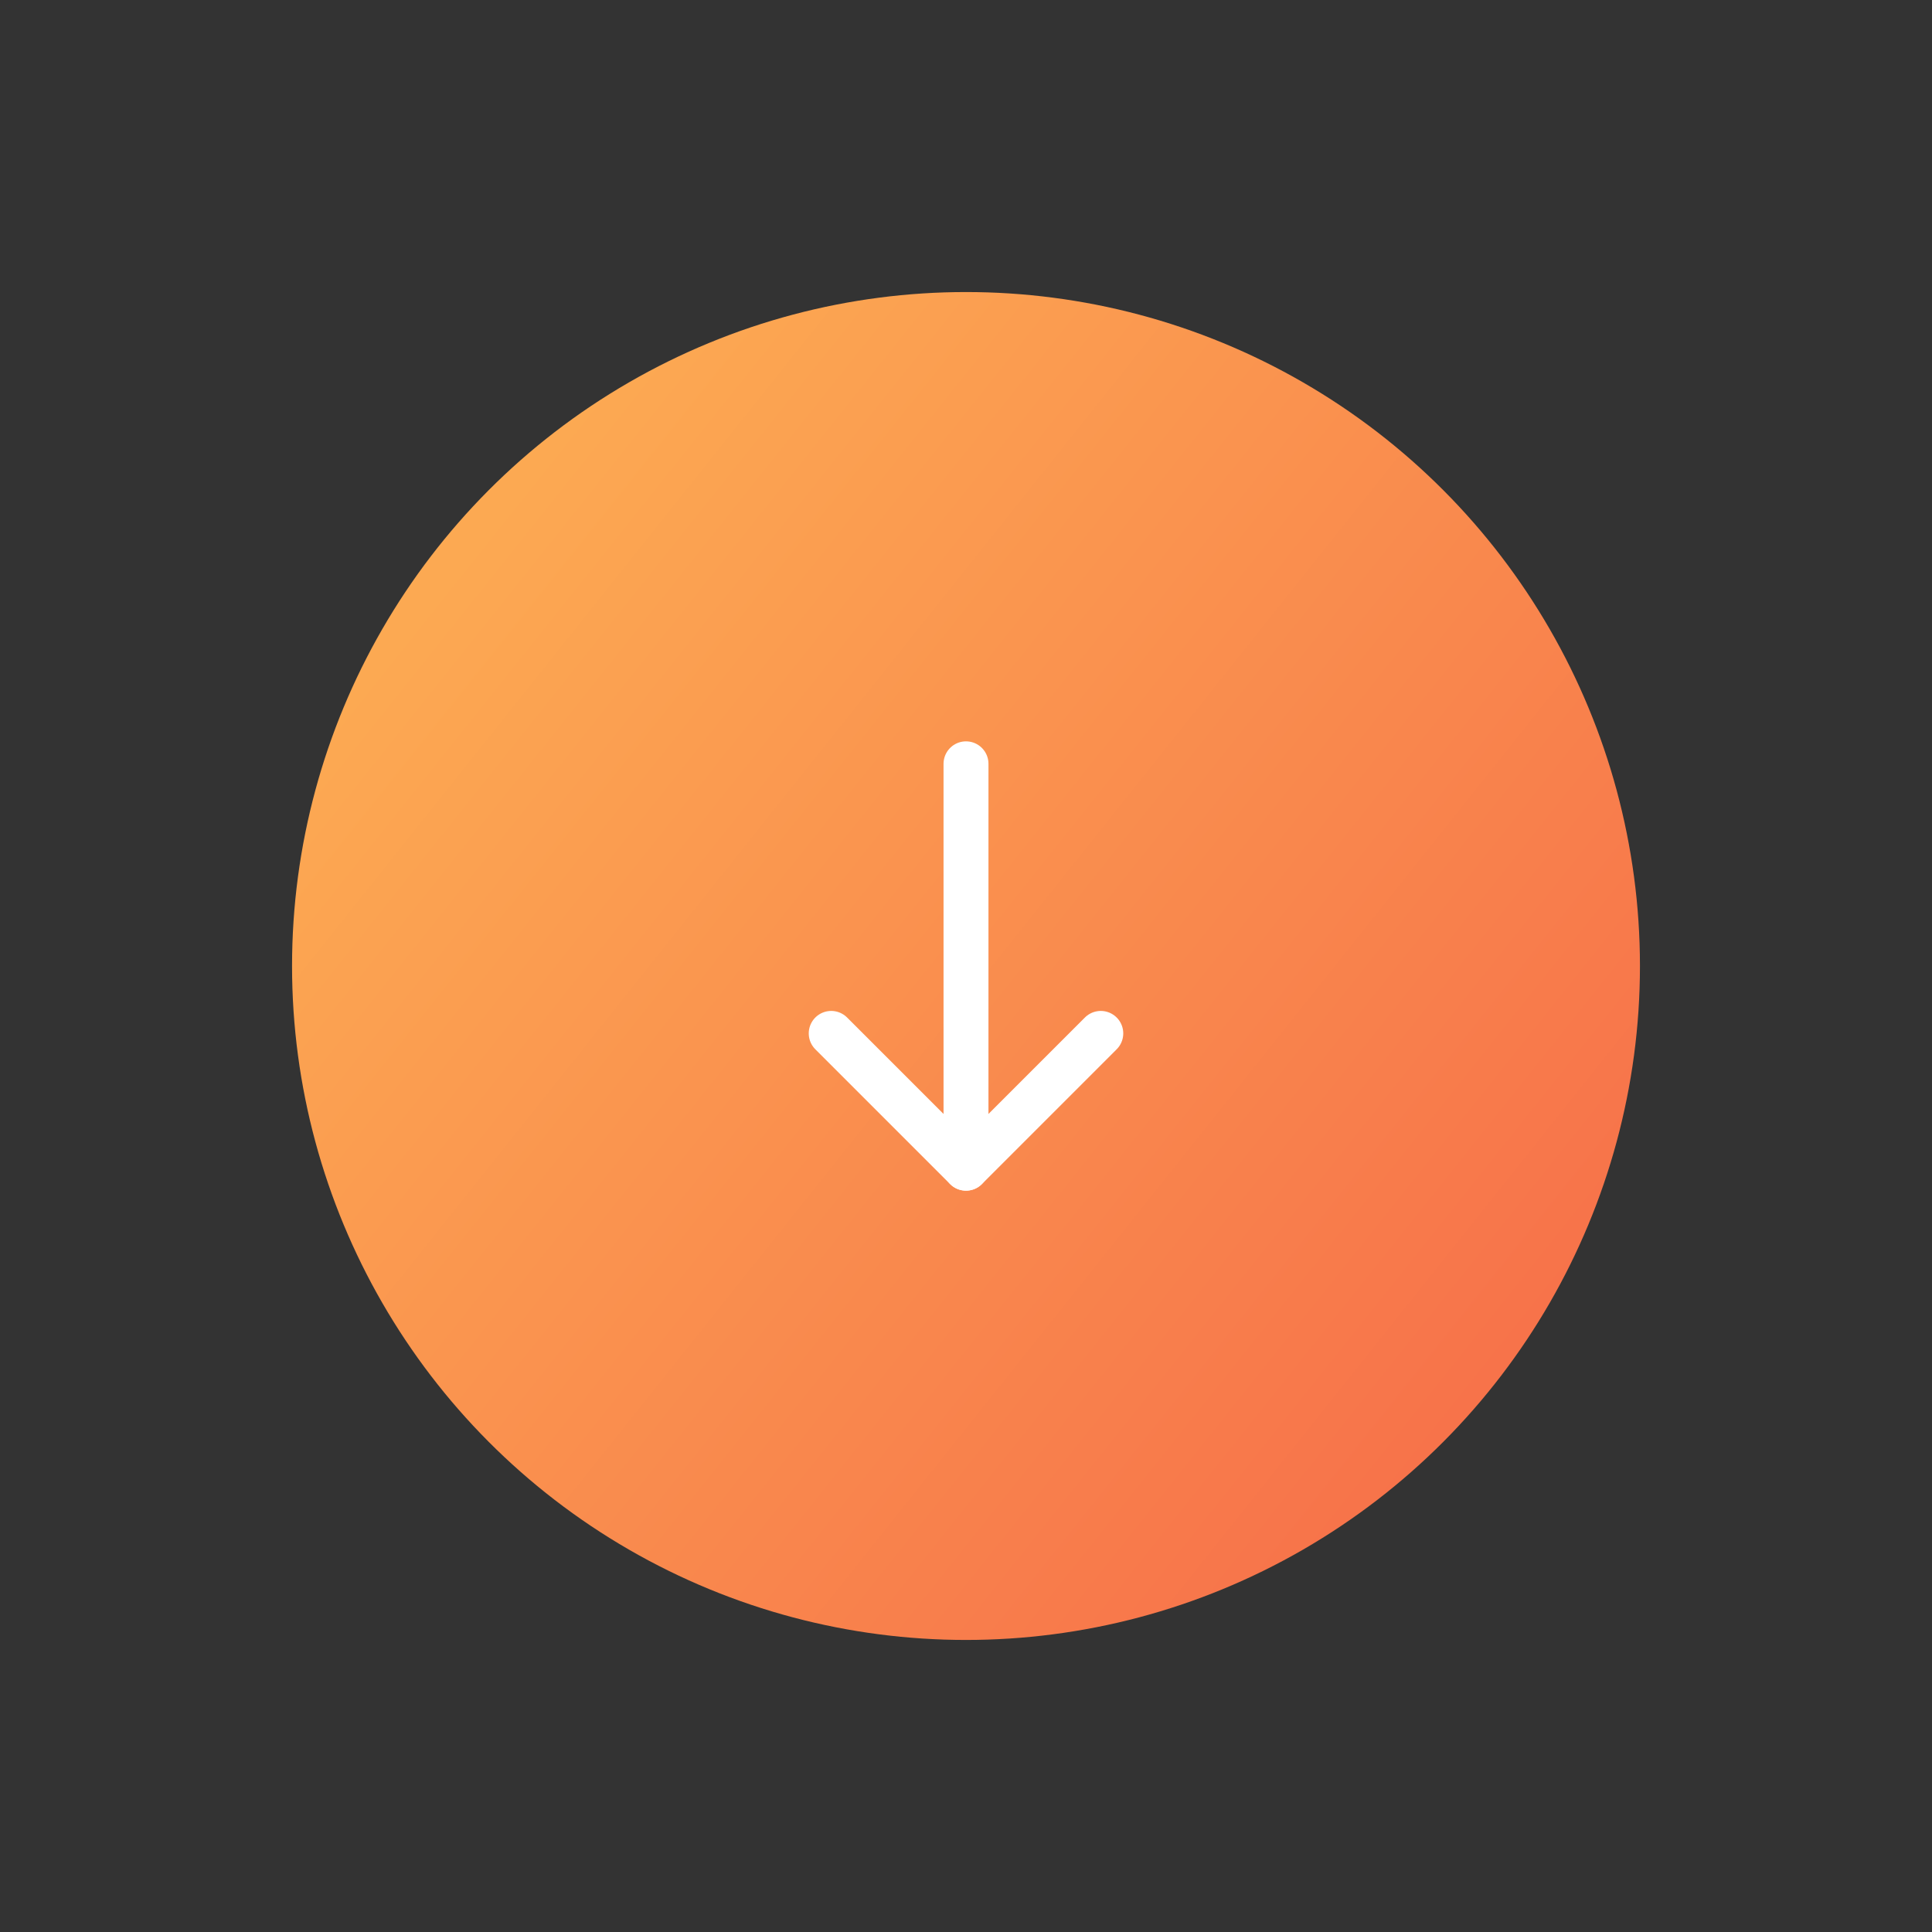 <svg xmlns="http://www.w3.org/2000/svg" width="86" height="86" viewBox="0 0 86 86">
  <rect x="0" y="0" width="86" height="86" fill="#333333" stroke="none"/>
  <defs>
    <linearGradient id="linear-gradient" x1="0.17" y1="0.132" x2="0.956" y2="0.759" gradientUnits="objectBoundingBox">
      <stop offset="0" stop-color="#fca952"/>
      <stop offset="1" stop-color="#f7724a"/>
    </linearGradient>
  </defs>
  <circle cx="43" cy="43" r="30" fill="url(#linear-gradient)"/>
  <g fill="none" stroke="#fff" stroke-width="2" stroke-linecap="round" stroke-linejoin="round">
    <path d="M 43,34 43,52"/>
    <path d="M 37,46 43,52 49,46"/>
  </g>
</svg>
